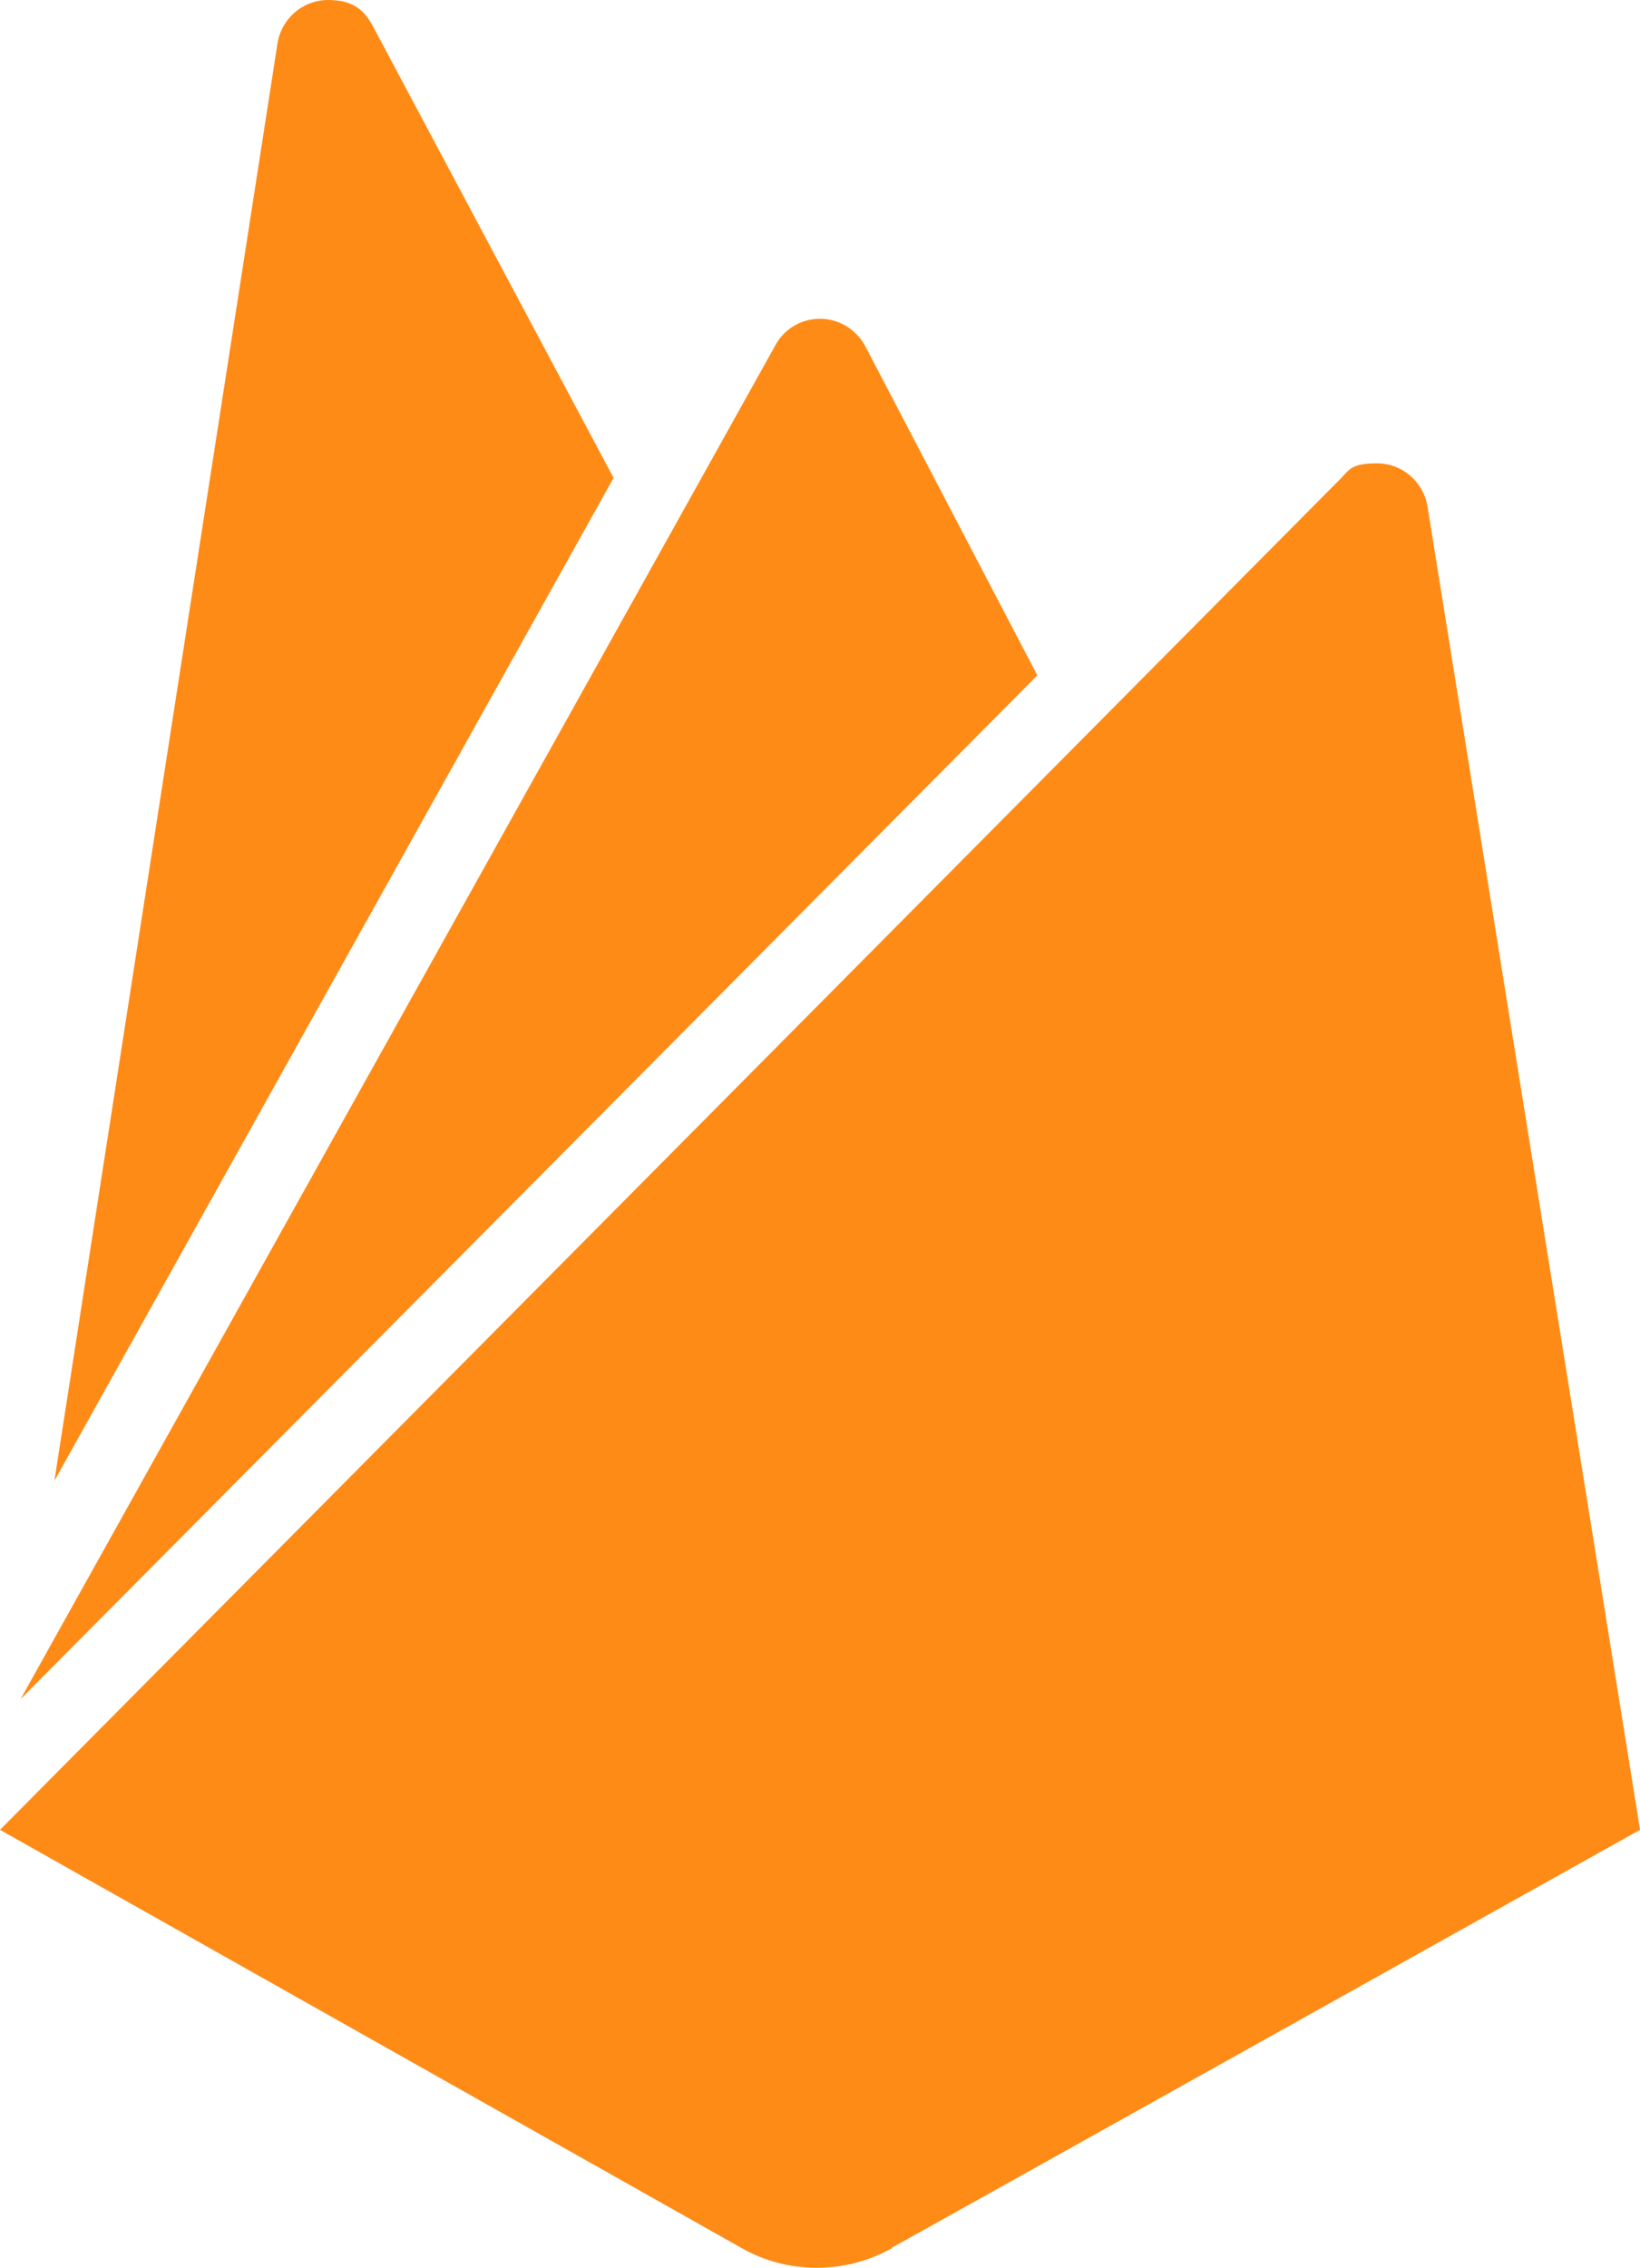 <?xml version="1.0" encoding="UTF-8"?>
<svg id="Layer_1" xmlns="http://www.w3.org/2000/svg" version="1.1" viewBox="0 0 542.6 749.8">
  <!-- Generator: Adobe Illustrator 29.0.1, SVG Export Plug-In . SVG Version: 2.1.0 Build 192)  -->
  <defs>
    <style>
      .st0 {
        fill: #ff8b17;
      }
    </style>
  </defs>
  <path class="st0" d="M343.2,223.3l-56.9-108.8c-2.9-5.4-8.5-9.1-15-9.1s-12.1,3.6-14.9,9h0c0,.1-249.6,447.4-249.6,447.4L343.2,223.3ZM542.6,604.9l-70.3-437.4c-1.3-8.1-8.3-14.3-16.7-14.3s-9,1.9-12.1,5.1h0L0,605l245.4,138.3c7.2,4.1,15.7,6.5,24.8,6.5s17.7-2.4,25.1-6.6h-.3c0,.1,247.6-138.2,247.6-138.2ZM18,489.6L91.8,14.4c1.3-8.2,8.3-14.4,16.8-14.4s12.1,3.6,14.9,8.9h0c0,0,79.5,149.1,79.5,149.1L18,489.6Z"/>
</svg>